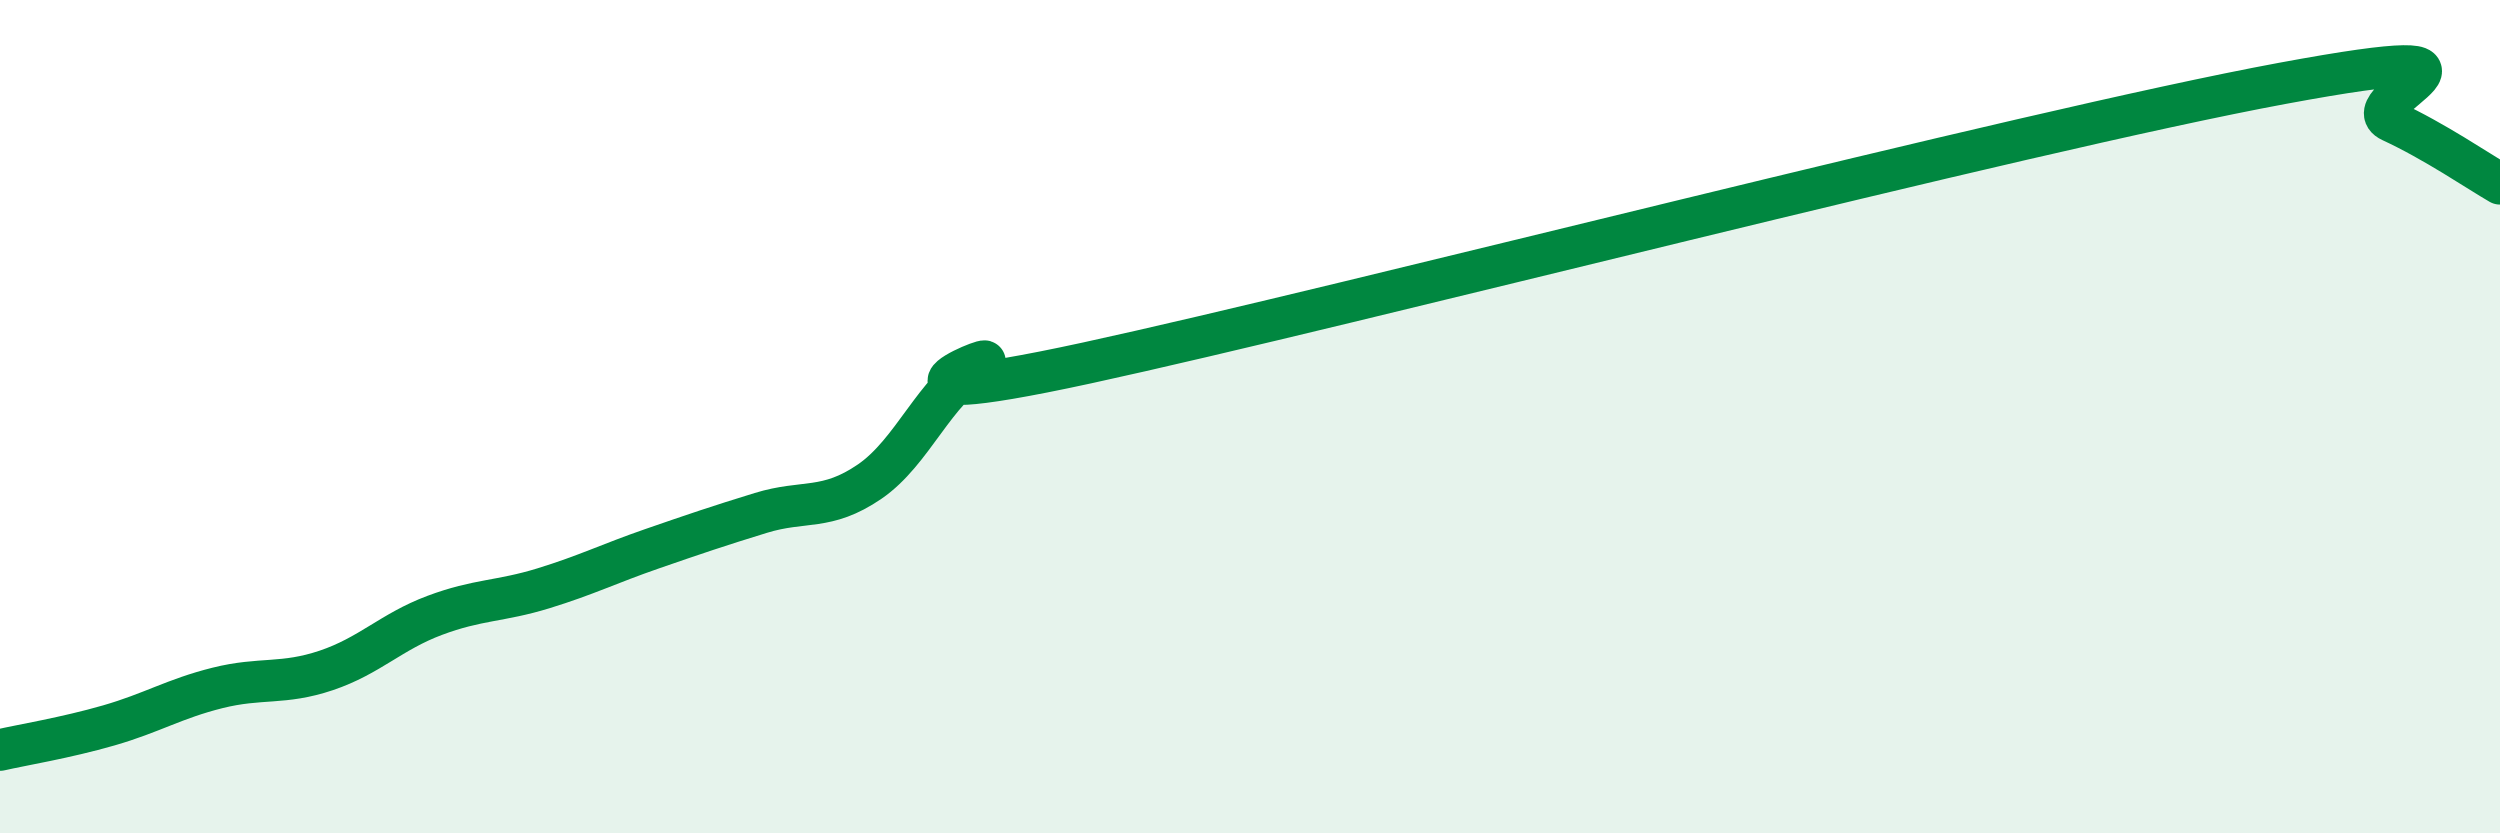 
    <svg width="60" height="20" viewBox="0 0 60 20" xmlns="http://www.w3.org/2000/svg">
      <path
        d="M 0,18 C 0.52,17.88 1.57,17.71 2.61,17.41 C 3.65,17.11 4.18,16.77 5.22,16.51 C 6.26,16.25 6.79,16.44 7.83,16.09 C 8.87,15.74 9.39,15.16 10.43,14.77 C 11.47,14.38 12,14.44 13.04,14.12 C 14.08,13.8 14.61,13.53 15.65,13.17 C 16.69,12.81 17.22,12.63 18.26,12.31 C 19.3,11.99 19.83,12.27 20.87,11.56 C 21.91,10.85 22.44,9.35 23.48,8.78 C 24.52,8.21 19.83,10.07 26.09,8.71 C 32.35,7.35 48.52,3.16 54.78,2 C 61.04,0.84 56.35,2.43 57.39,2.91 C 58.43,3.39 59.48,4.11 60,4.41L60 20L0 20Z"
        fill="#008740"
        opacity="0.1"
        stroke-linecap="round"
        stroke-linejoin="round"
      />
      <path
        d="M 0,18 C 0.52,17.88 1.57,17.71 2.61,17.41 C 3.65,17.11 4.18,16.77 5.22,16.51 C 6.26,16.25 6.79,16.44 7.83,16.09 C 8.87,15.74 9.39,15.16 10.43,14.77 C 11.47,14.38 12,14.44 13.04,14.12 C 14.08,13.8 14.61,13.53 15.65,13.17 C 16.69,12.81 17.22,12.63 18.26,12.31 C 19.3,11.99 19.83,12.27 20.87,11.56 C 21.91,10.85 22.44,9.35 23.48,8.78 C 24.52,8.21 19.83,10.07 26.09,8.71 C 32.35,7.35 48.52,3.16 54.78,2 C 61.04,0.84 56.35,2.43 57.39,2.91 C 58.43,3.39 59.48,4.11 60,4.41"
        stroke="#008740"
        stroke-width="1"
        fill="none"
        stroke-linecap="round"
        stroke-linejoin="round"
      />
    </svg>
  
